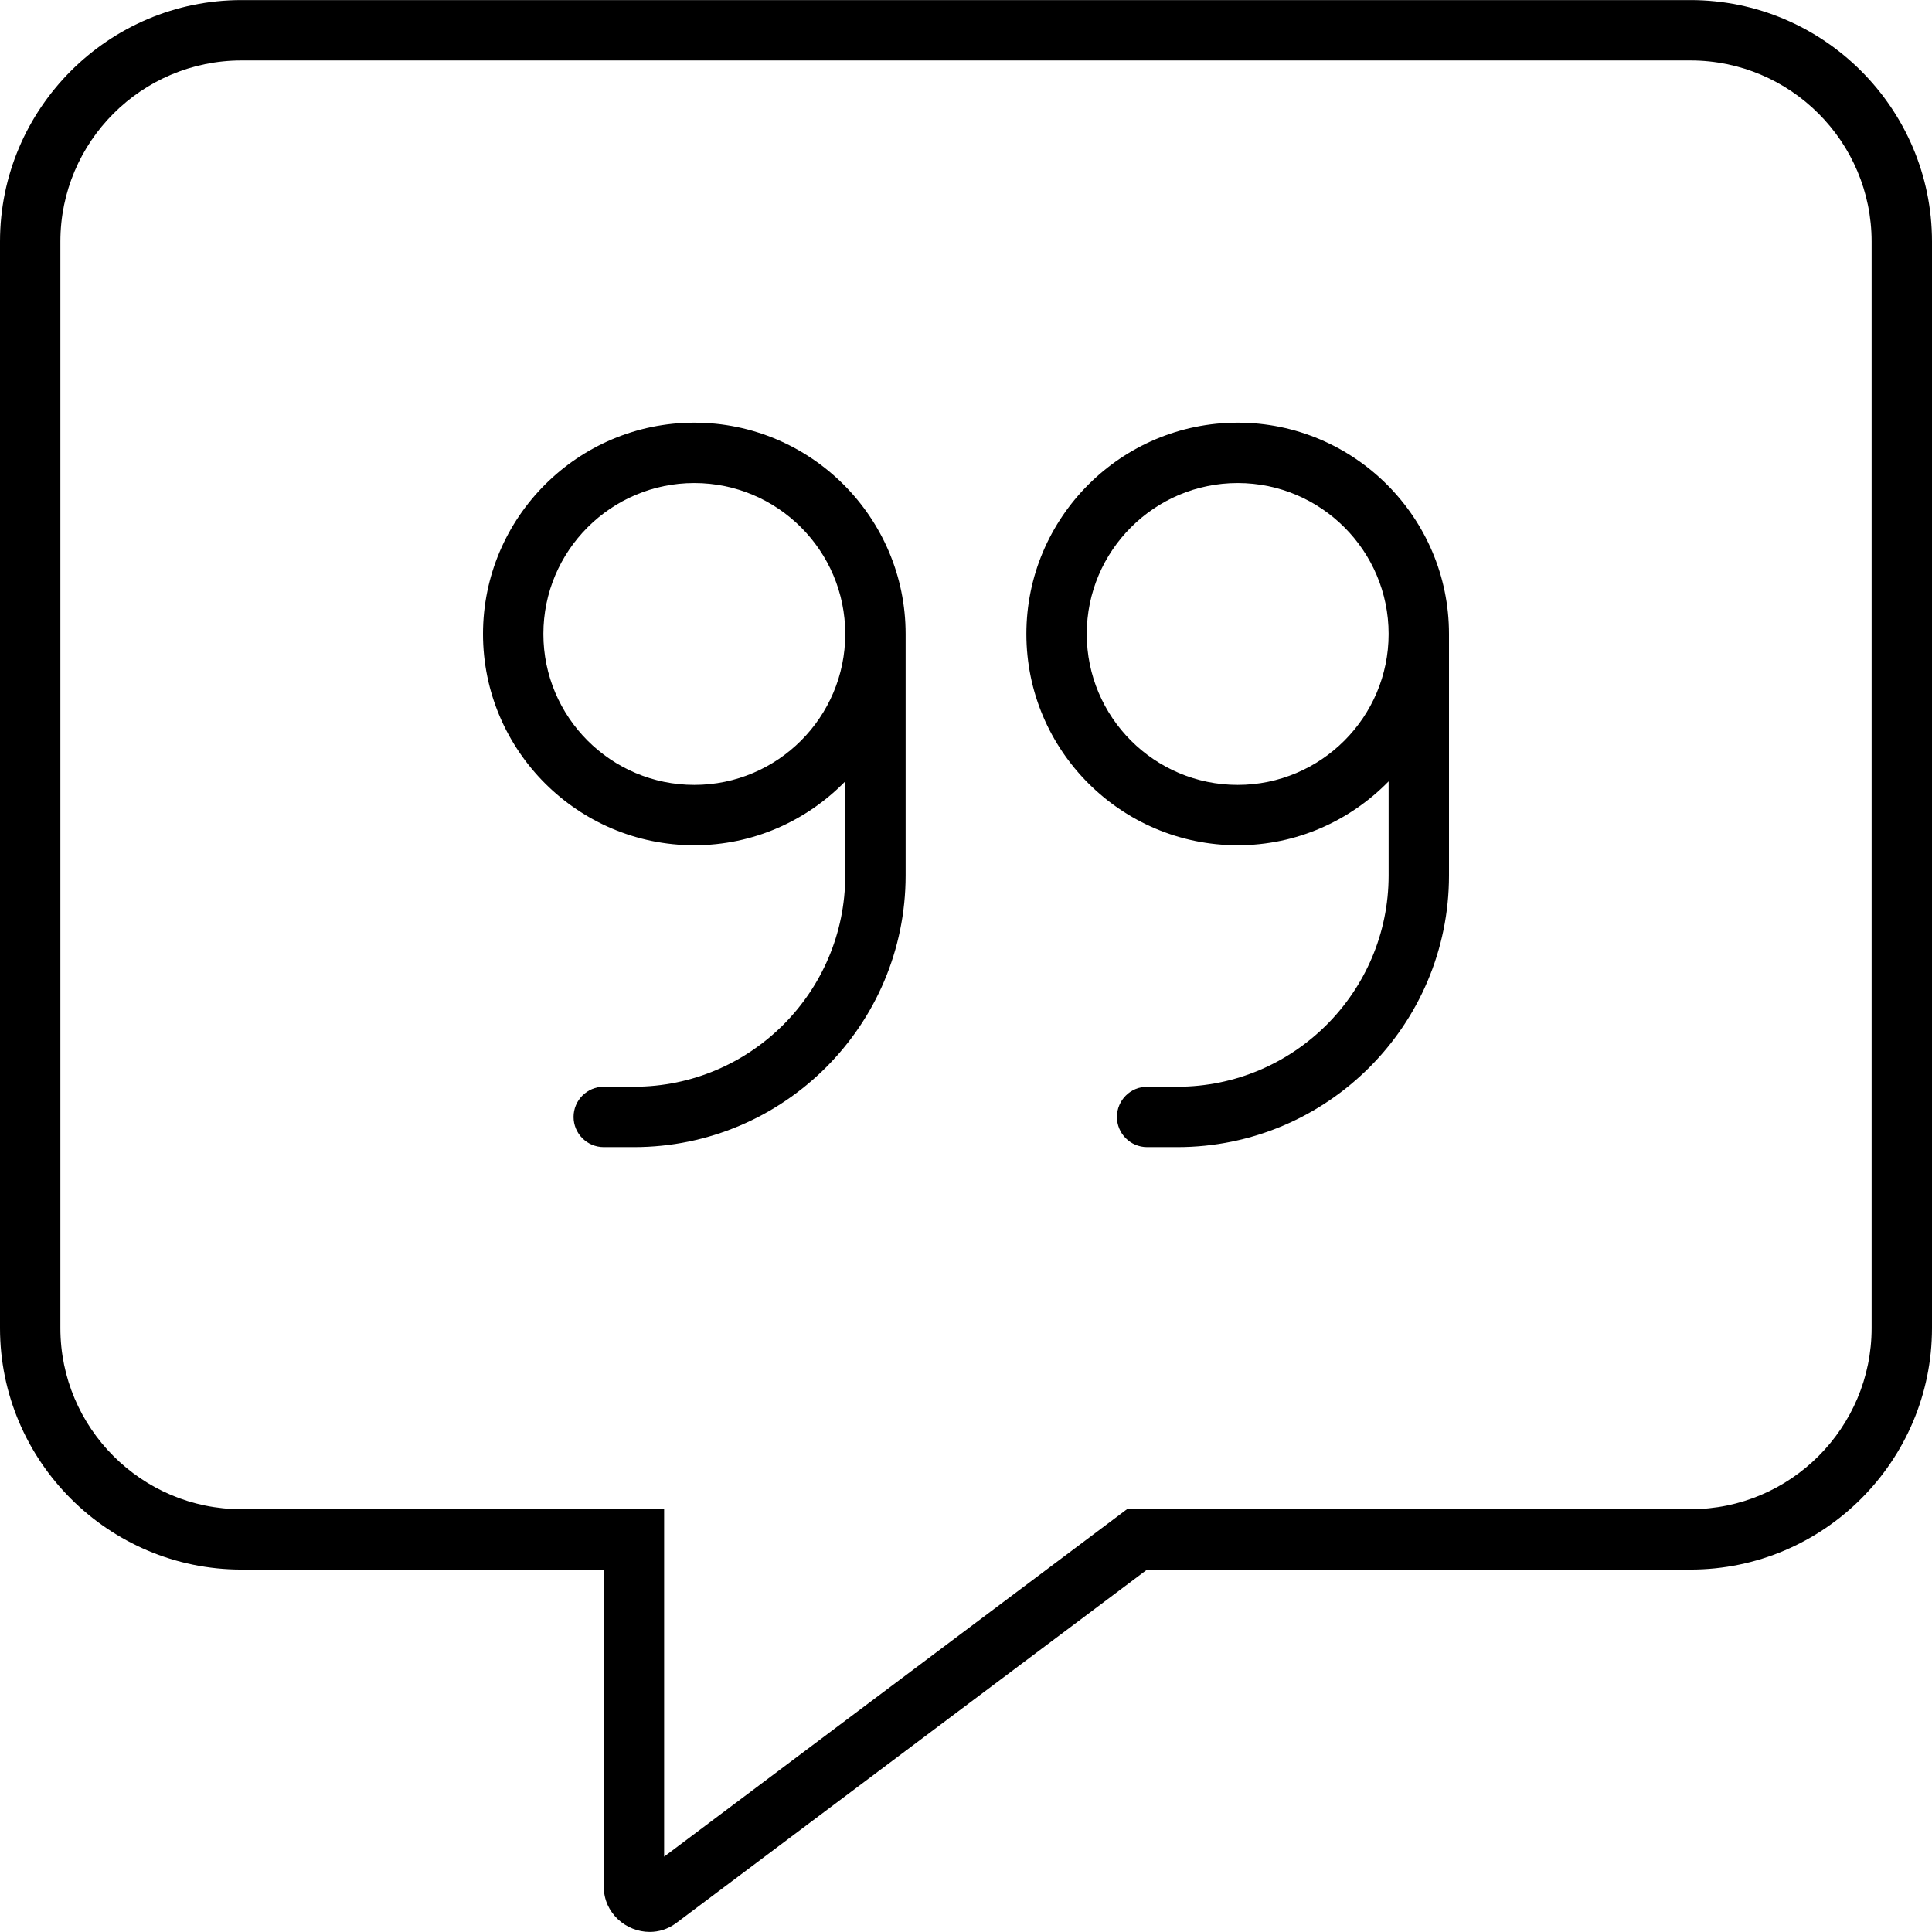 <svg xmlns="http://www.w3.org/2000/svg" viewBox="0 0 512 512"><!-- Font Awesome Pro 6.0.0-alpha2 by @fontawesome - https://fontawesome.com License - https://fontawesome.com/license (Commercial License) --><path d="M184 112.012C153.125 112.012 128 137.135 128 168.007S153.125 224.003 184 224.003C199.676 224.003 213.824 217.486 224 207.07V232.002C224 262.874 198.875 287.997 168 287.997H160C155.578 287.997 152 291.591 152 295.997S155.578 303.996 160 303.996H168C207.703 303.996 240 271.686 240 232.002V168.007C240 137.135 214.875 112.012 184 112.012ZM184 208.004C161.938 208.004 144 190.068 144 168.007S161.938 128.01 184 128.01S224 145.946 224 168.007S206.062 208.004 184 208.004ZM328 112.012C297.125 112.012 272 137.135 272 168.007S297.125 224.003 328 224.003C343.676 224.003 357.824 217.486 368 207.07V232.002C368 262.874 342.875 287.997 312 287.997H304C299.578 287.997 296 291.591 296 295.997S299.578 303.996 304 303.996H312C351.703 303.996 384 271.686 384 232.002V168.007C384 137.135 358.875 112.012 328 112.012ZM328 208.004C305.937 208.004 288 190.068 288 168.007S305.937 128.01 328 128.01S368 145.946 368 168.007S350.062 208.004 328 208.004ZM448 0.021H64C28.75 0.021 0 28.766 0 64.01V351.963C0 387.208 28.75 415.954 64 415.954H160V499.939C160 507.011 165.92 511.979 172.178 511.979C174.547 511.979 176.963 511.267 179.125 509.689L304 415.954H448C483.25 415.954 512 387.208 512 351.963V64.01C512 28.766 483.25 0.021 448 0.021ZM496 351.963C496 378.426 474.467 399.955 448 399.955H298.662L294.395 403.16L176 492.034V399.955H64C37.533 399.955 16 378.426 16 351.963V64.01C16 37.547 37.533 16.017 64 16.017H448C474.467 16.017 496 37.547 496 64.01V351.963Z"/></svg>